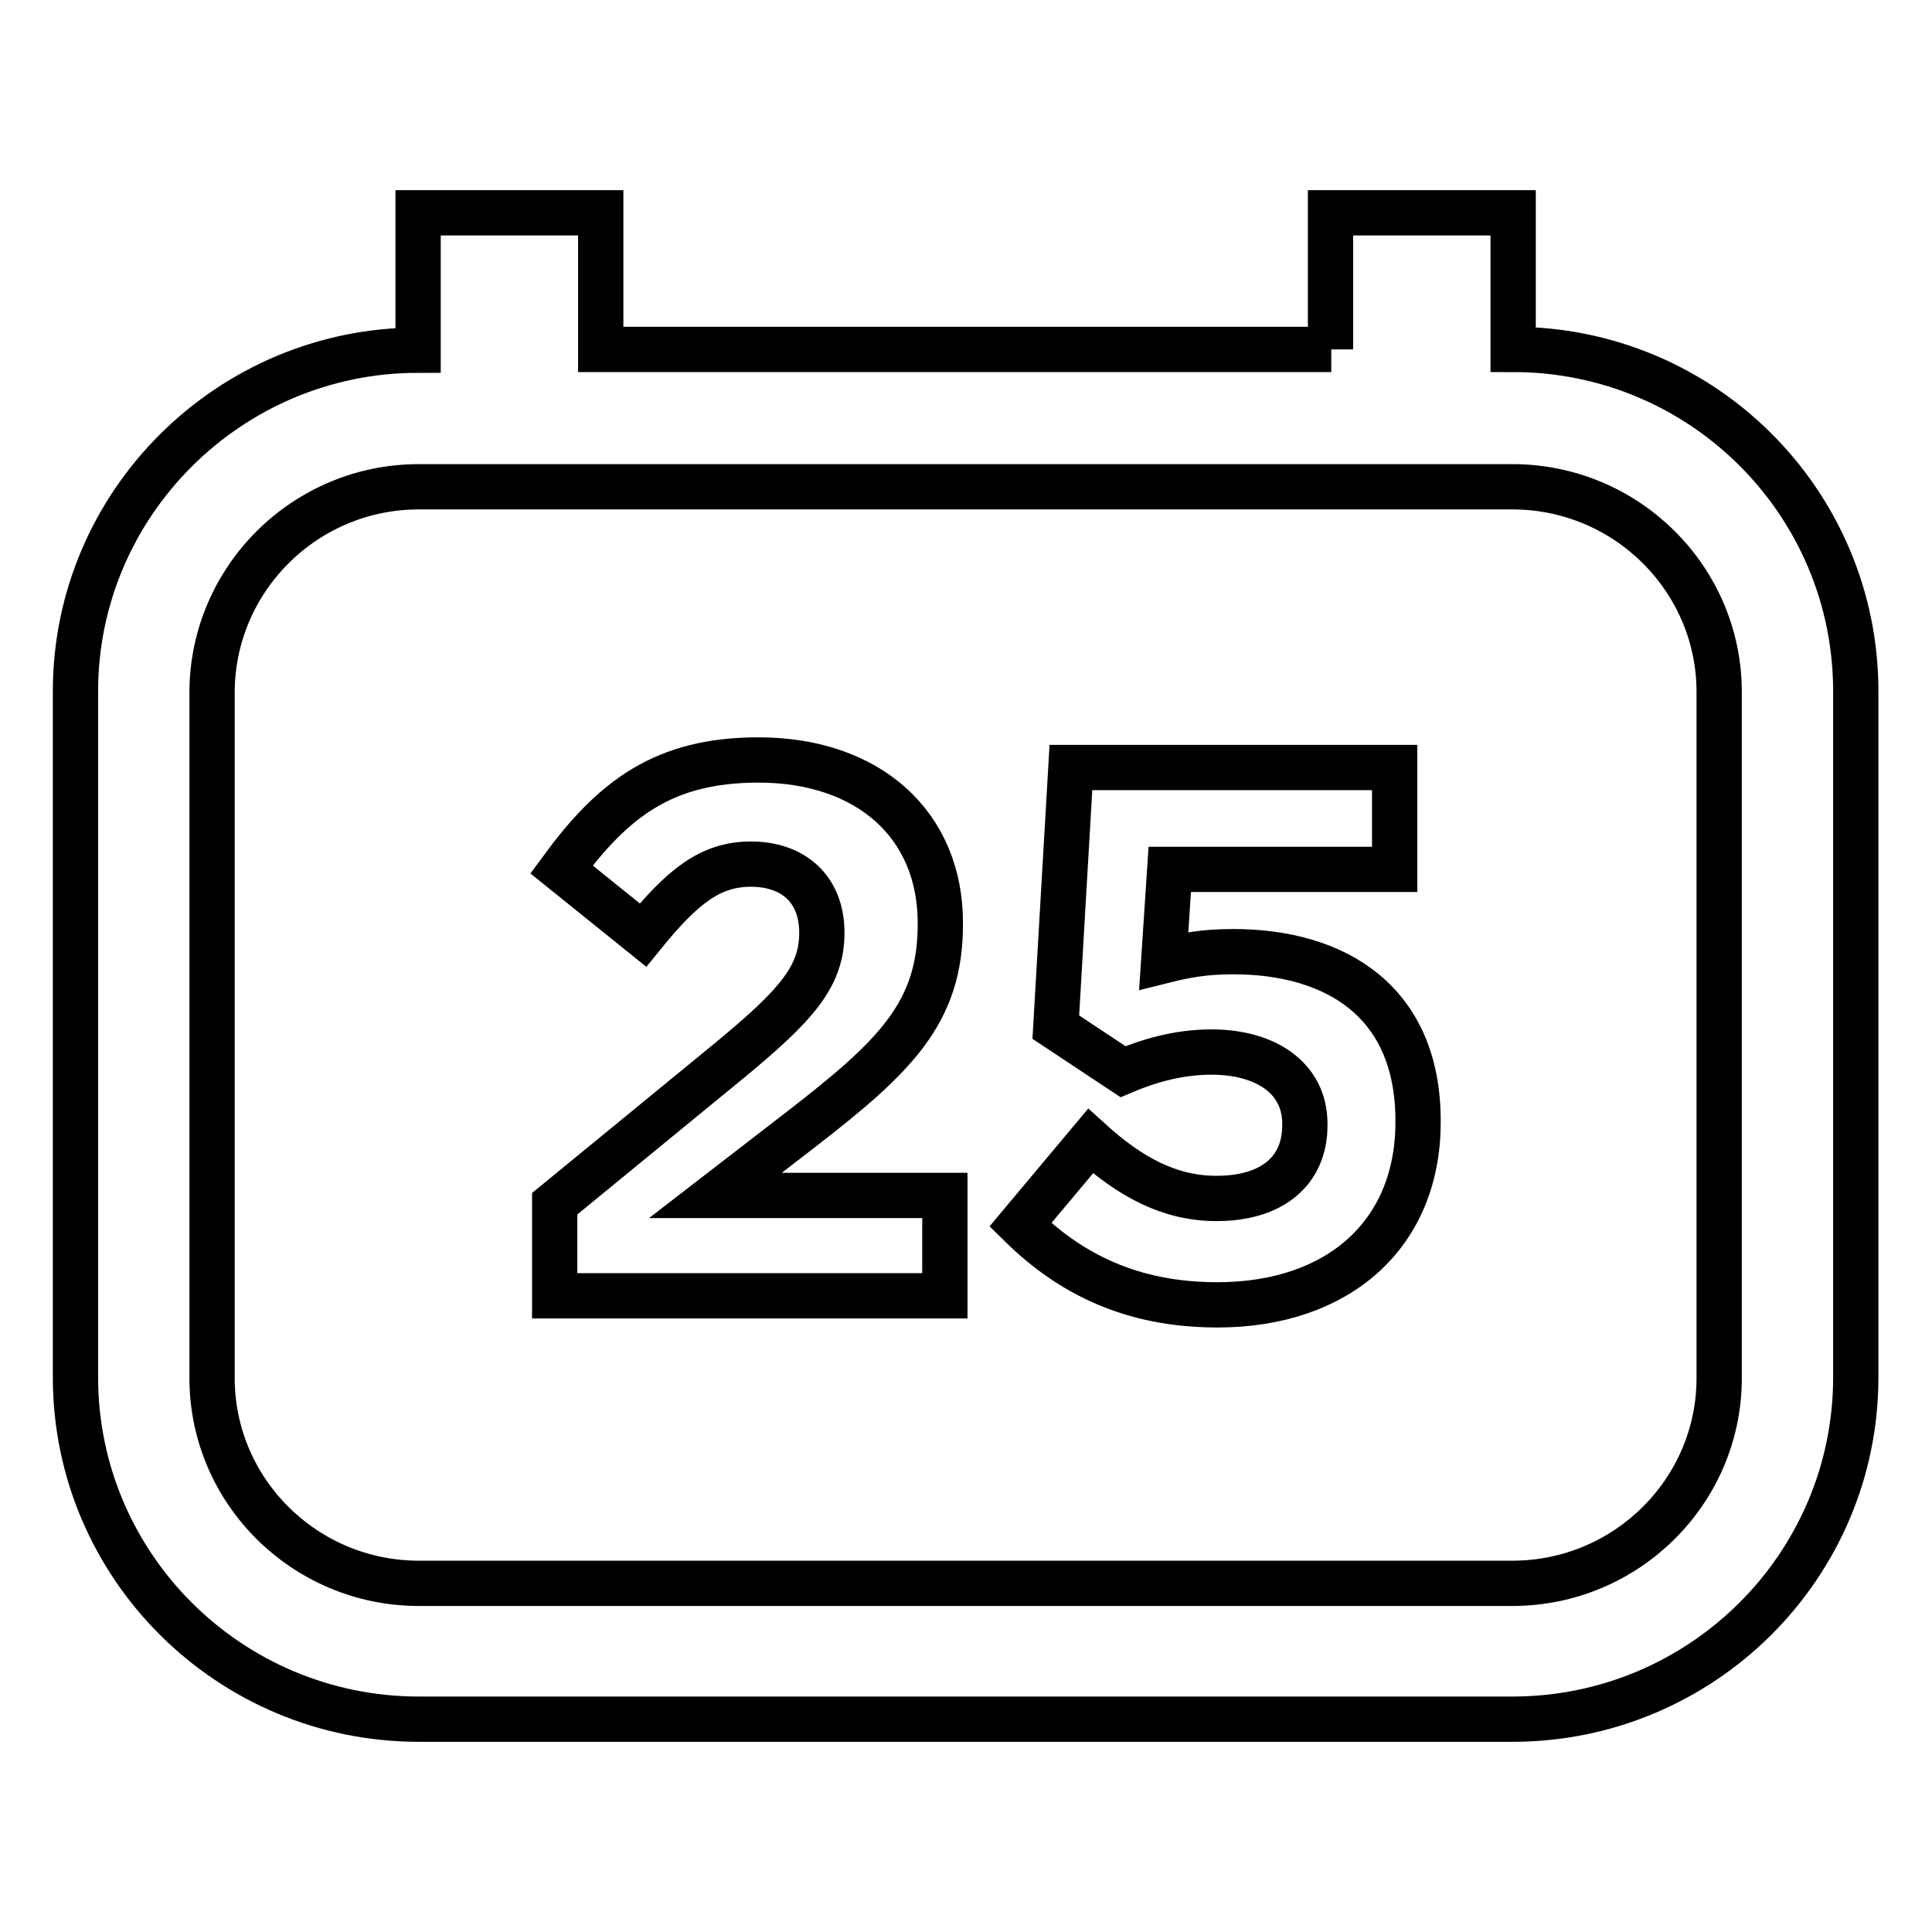 <?xml version="1.0" encoding="utf-8"?>
<!-- Svg Vector Icons : http://www.onlinewebfonts.com/icon -->
<!DOCTYPE svg PUBLIC "-//W3C//DTD SVG 1.1//EN" "http://www.w3.org/Graphics/SVG/1.1/DTD/svg11.dtd">
<svg version="1.1" xmlns="http://www.w3.org/2000/svg" xmlns:xlink="http://www.w3.org/1999/xlink" x="0px" y="0px" viewBox="0 0 256 256" enable-background="new 0 0 256 256" xml:space="preserve">
<g> <path stroke-width="6" fill-opacity="0" stroke="#000000"  d="M176.4,46.3H79.6V28.2H55.4v18.2C30.4,46.4,10,66.7,10,91.6v90.9c0,25,20.4,45.3,45.5,45.3h144.9 c25.1,0,45.5-20.3,45.5-45.3V91.6c0-25-20.3-45.3-45.4-45.3V28.2h-24.2V46.3z M55.5,64.5h144.9c15.1,0,27.4,12.2,27.4,27.2v90.9 c0,15-12.3,27.2-27.4,27.2H55.5c-15.1,0-27.4-12.2-27.4-27.2V91.6C28.2,76.7,40.4,64.5,55.5,64.5z M161.3,172.9 c16.1,0,26.6-9.4,26.6-24.2v-0.2c0-15.8-10.9-22.4-24.5-22.4c-3.9,0-6.4,0.5-9.2,1.2l0.8-12.1h29.8v-13.5h-42.9l-2,34.4l8.9,5.9 c3.3-1.4,7.3-2.6,11.7-2.6c7.3,0,12.4,3.5,12.4,9.5v0.2c0,6.2-4.5,9.7-11.7,9.7c-6.2,0-11.4-2.8-16.7-7.6l-9.3,11.1 C141.9,168.9,150.1,172.9,161.3,172.9z M73.5,171.7h51.7v-13.3H94.8l11.4-8.8c12.4-9.6,18.4-15.4,18.4-27.1v-0.2 c0-13.1-9.6-21.6-24.1-21.6c-12.5,0-19.2,5.1-26.1,14.5l10.8,8.7c5.2-6.4,8.9-9.4,14.3-9.4c5.5,0,9.4,3.2,9.4,9.1 c0,5.8-3.4,9.6-12.1,16.8l-23.3,19.1V171.7z"/></g>
</svg>